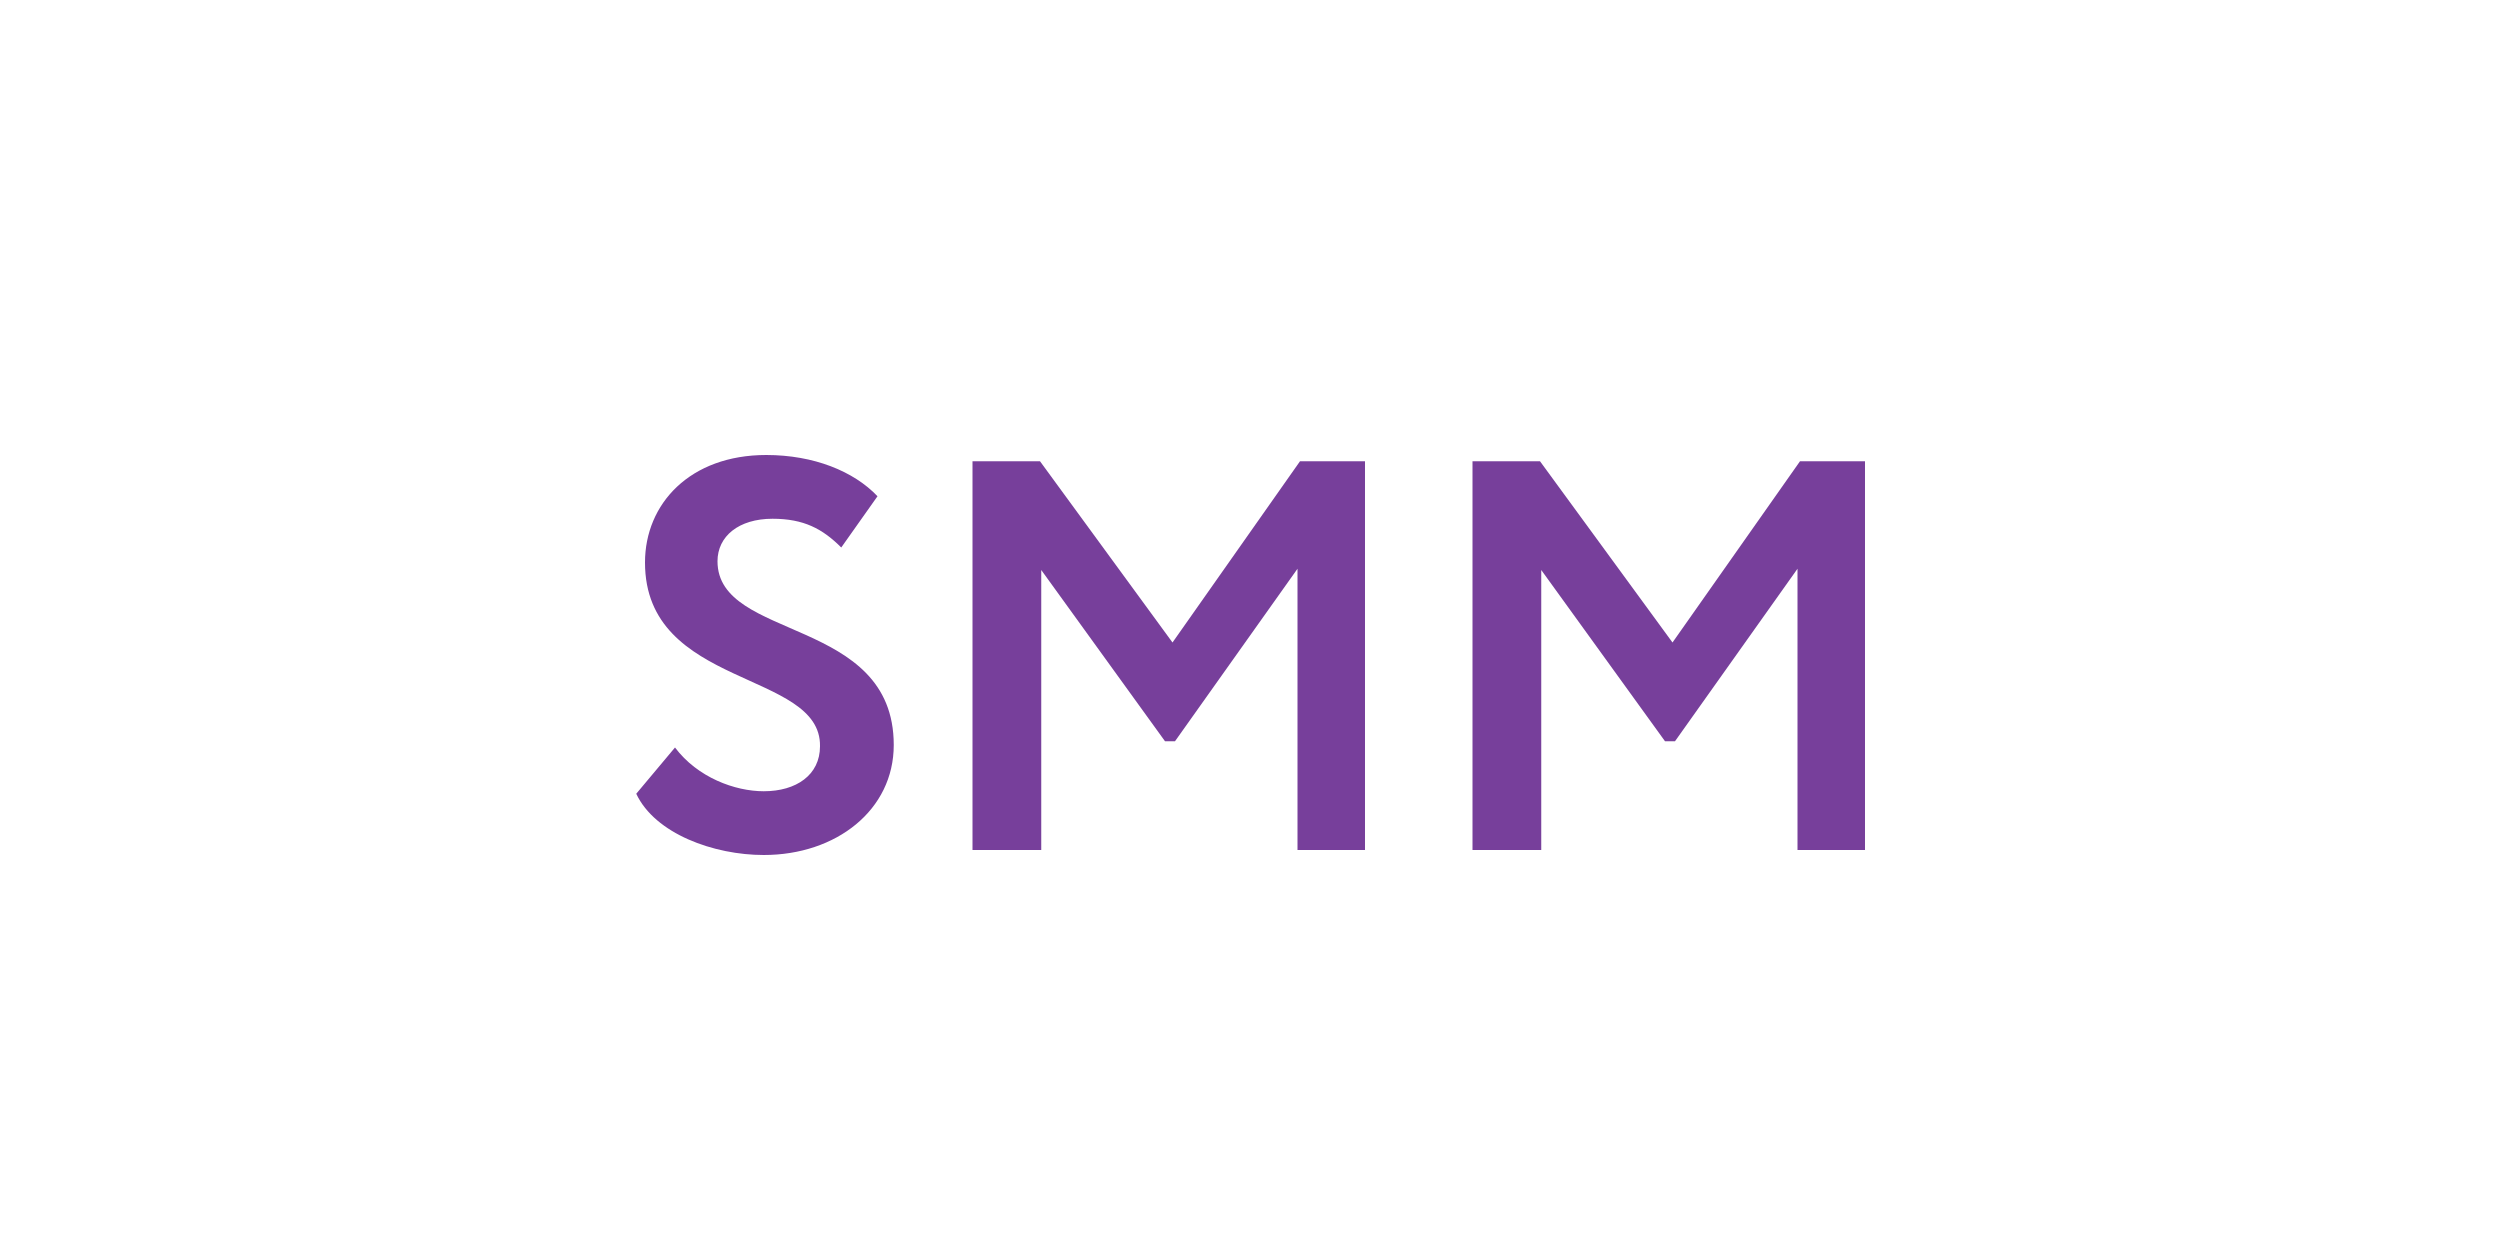 <?xml version="1.0" encoding="utf-8"?>
<!-- Generator: Adobe Illustrator 18.1.1, SVG Export Plug-In . SVG Version: 6.00 Build 0)  -->
<!DOCTYPE svg PUBLIC "-//W3C//DTD SVG 1.1//EN" "http://www.w3.org/Graphics/SVG/1.1/DTD/svg11.dtd">
<svg version="1.1" id="Layer_1" xmlns="http://www.w3.org/2000/svg" xmlns:xlink="http://www.w3.org/1999/xlink" x="0px" y="0px"
	 viewBox="0 0 200 100" enable-background="new 0 0 200 100" xml:space="preserve">
<g id="_x30_4_1_">
	<path fill="#773F9B" d="M51.6,45c0-4.7,3.6-8.6,9.7-8.6c3.8,0,7,1.3,8.9,3.3l-2.9,4.1c-1.5-1.5-3-2.3-5.5-2.3
		c-2.7,0-4.4,1.4-4.4,3.4c0,6.4,14.1,4.4,14.1,14.7c0,5.2-4.6,8.8-10.4,8.8c-4,0-8.7-1.7-10.2-4.9l3.1-3.7c1.8,2.4,4.8,3.5,7.1,3.5
		c2.6,0,4.5-1.3,4.5-3.6C65.7,53.6,51.6,55.1,51.6,45z"/>
	<path fill="#773F9B" d="M77.7,36.9h5.5l10.6,14.5L104,36.9h5.2V68h-5.4V45.5l-9.8,13.8h-0.8l-9.9-13.7V68h-5.5V36.9z"/>
	<path fill="#773F9B" d="M117.7,36.9h5.5l10.6,14.5L144,36.9h5.2V68h-5.4V45.5l-9.8,13.8h-0.8l-9.9-13.7V68h-5.5V36.9z"/>
</g>
</svg>
